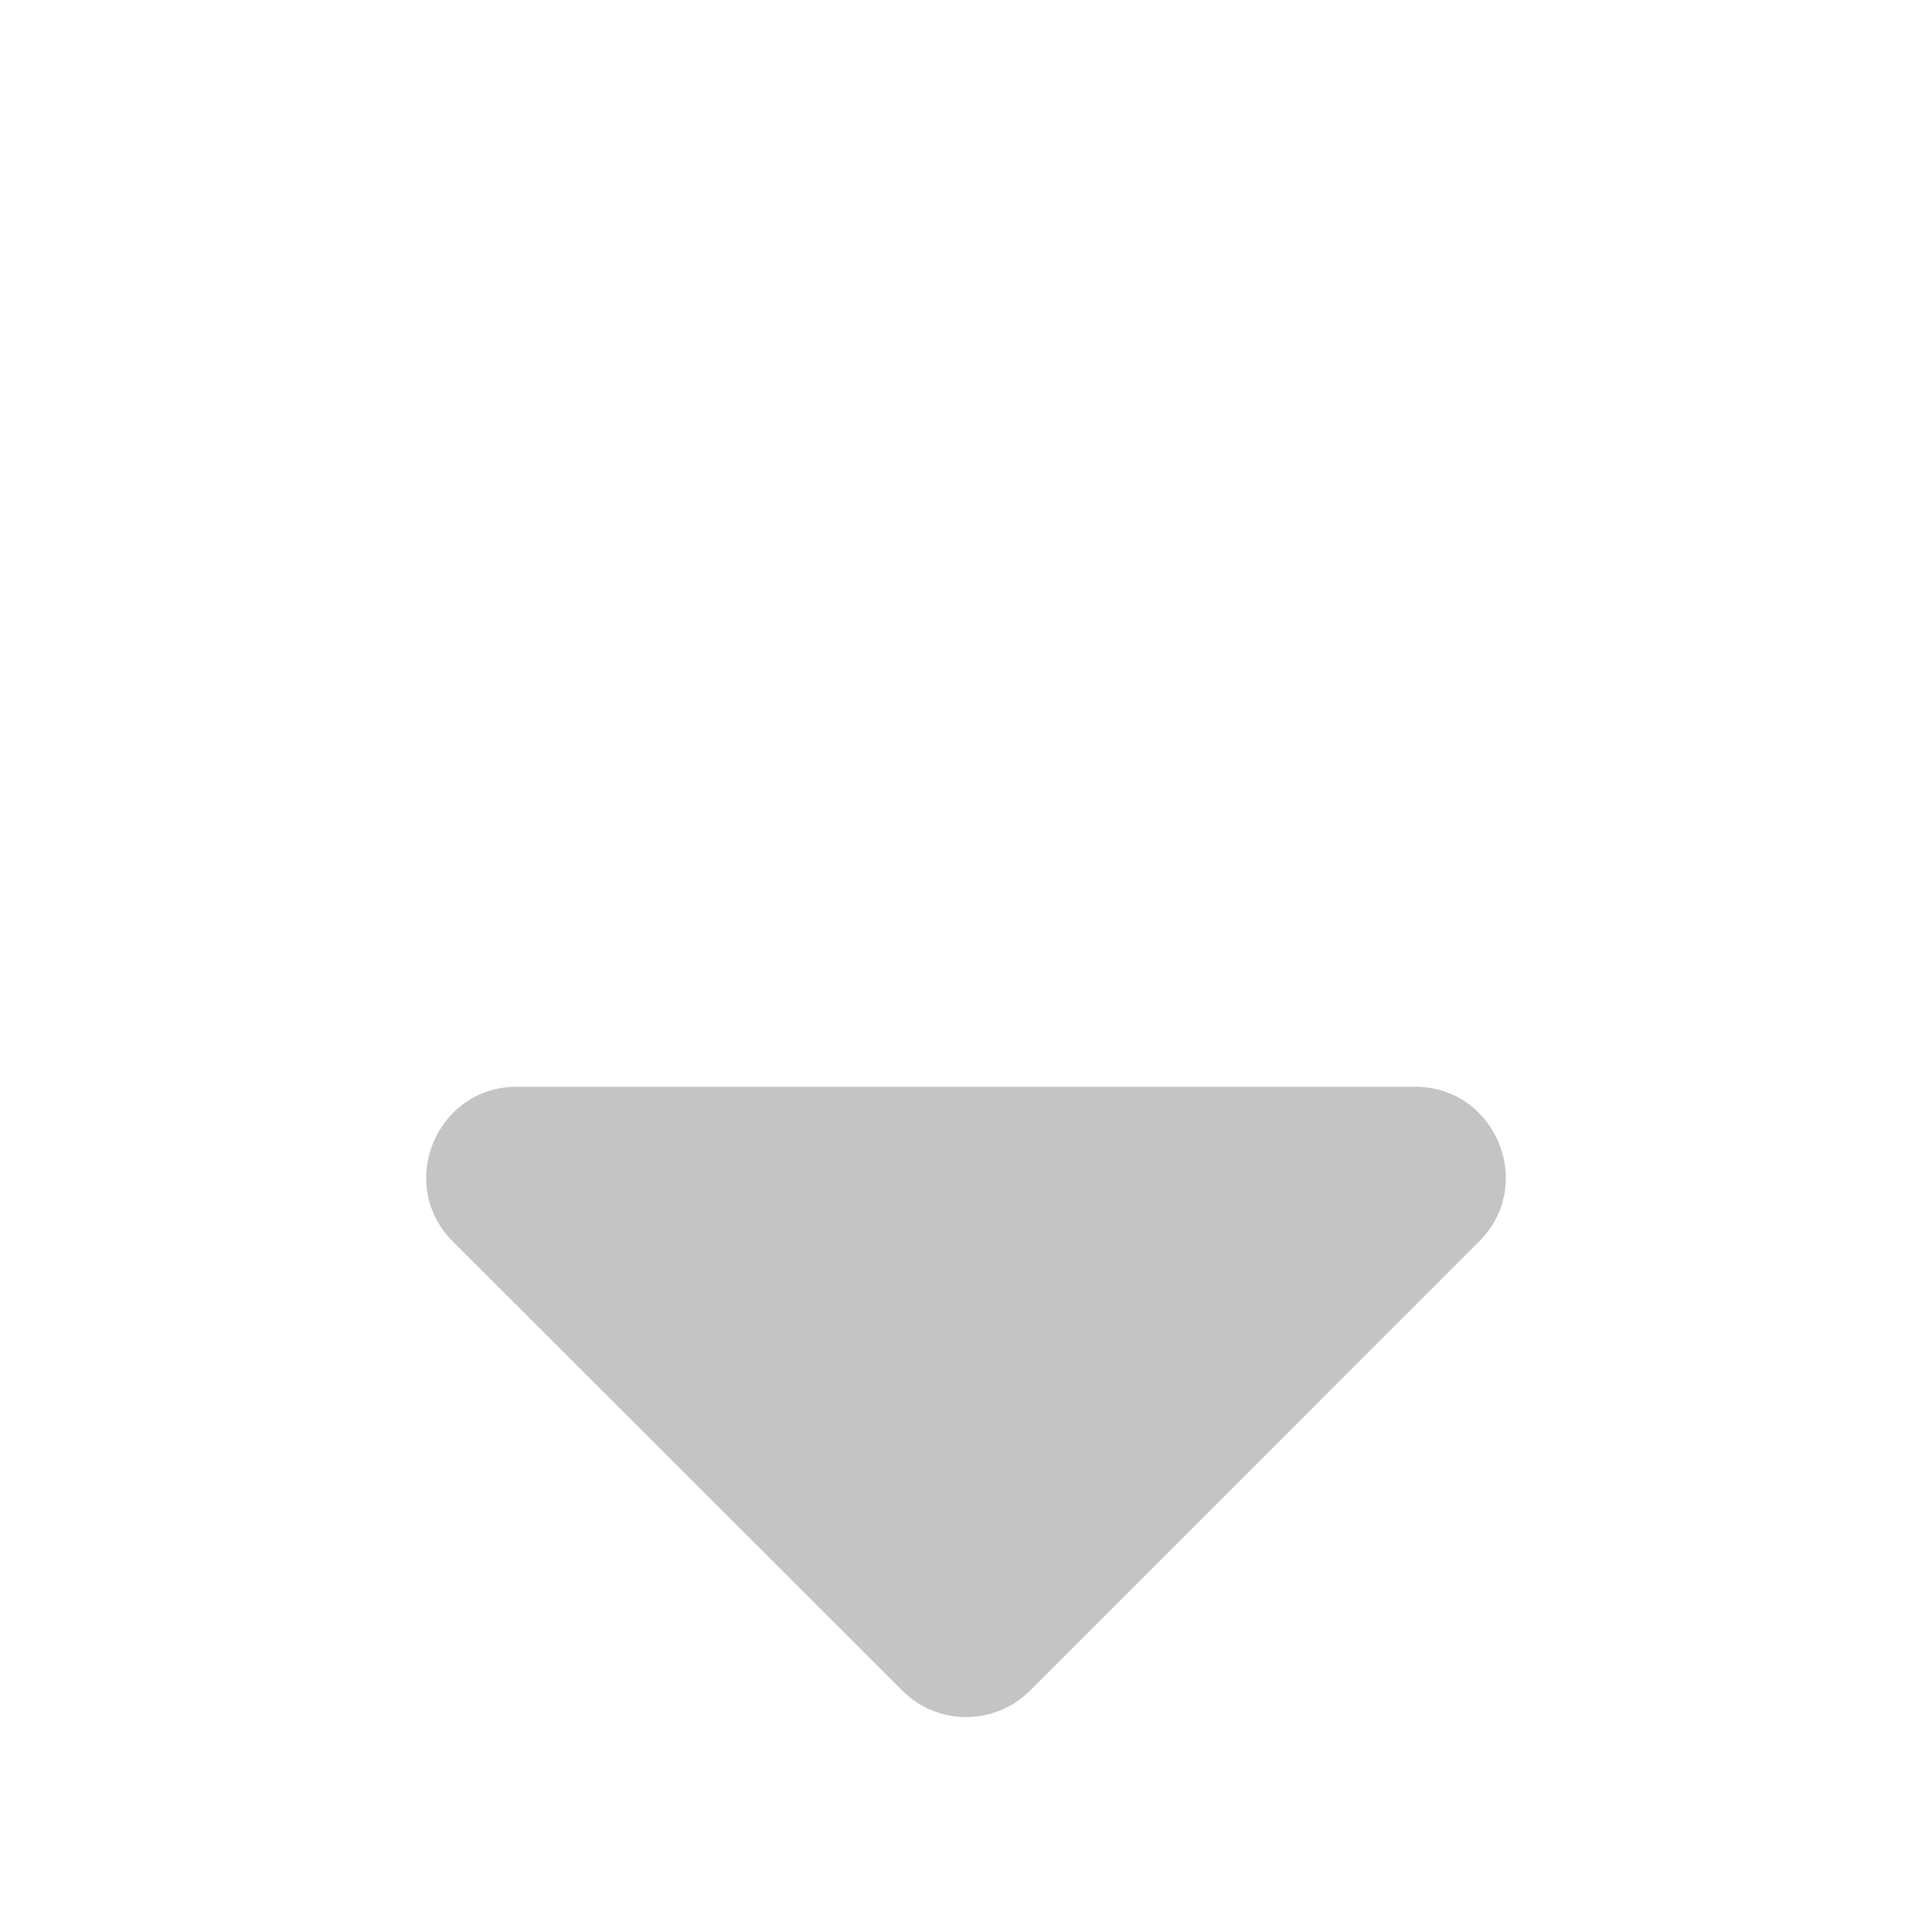 <?xml version="1.0" encoding="utf-8"?>
<!-- Generator: Adobe Illustrator 16.0.0, SVG Export Plug-In . SVG Version: 6.00 Build 0)  -->
<!DOCTYPE svg PUBLIC "-//W3C//DTD SVG 1.1//EN" "http://www.w3.org/Graphics/SVG/1.1/DTD/svg11.dtd">
<svg version="1.1" id="Layer_1" focusable="false" xmlns="http://www.w3.org/2000/svg" xmlns:xlink="http://www.w3.org/1999/xlink"
	 x="0px" y="0px" width="18px" height="18px" viewBox="0 0 18 18" enable-background="new 0 0 18 18" xml:space="preserve">
<path fill="#C4C4C4" d="M4.816,10.125h8.367c0.752,0,1.129,0.91,0.598,1.441L9.598,15.75c-0.331,0.33-0.865,0.33-1.192,0
	l-4.187-4.184C3.688,11.035,4.064,10.125,4.816,10.125z"/>
</svg>
